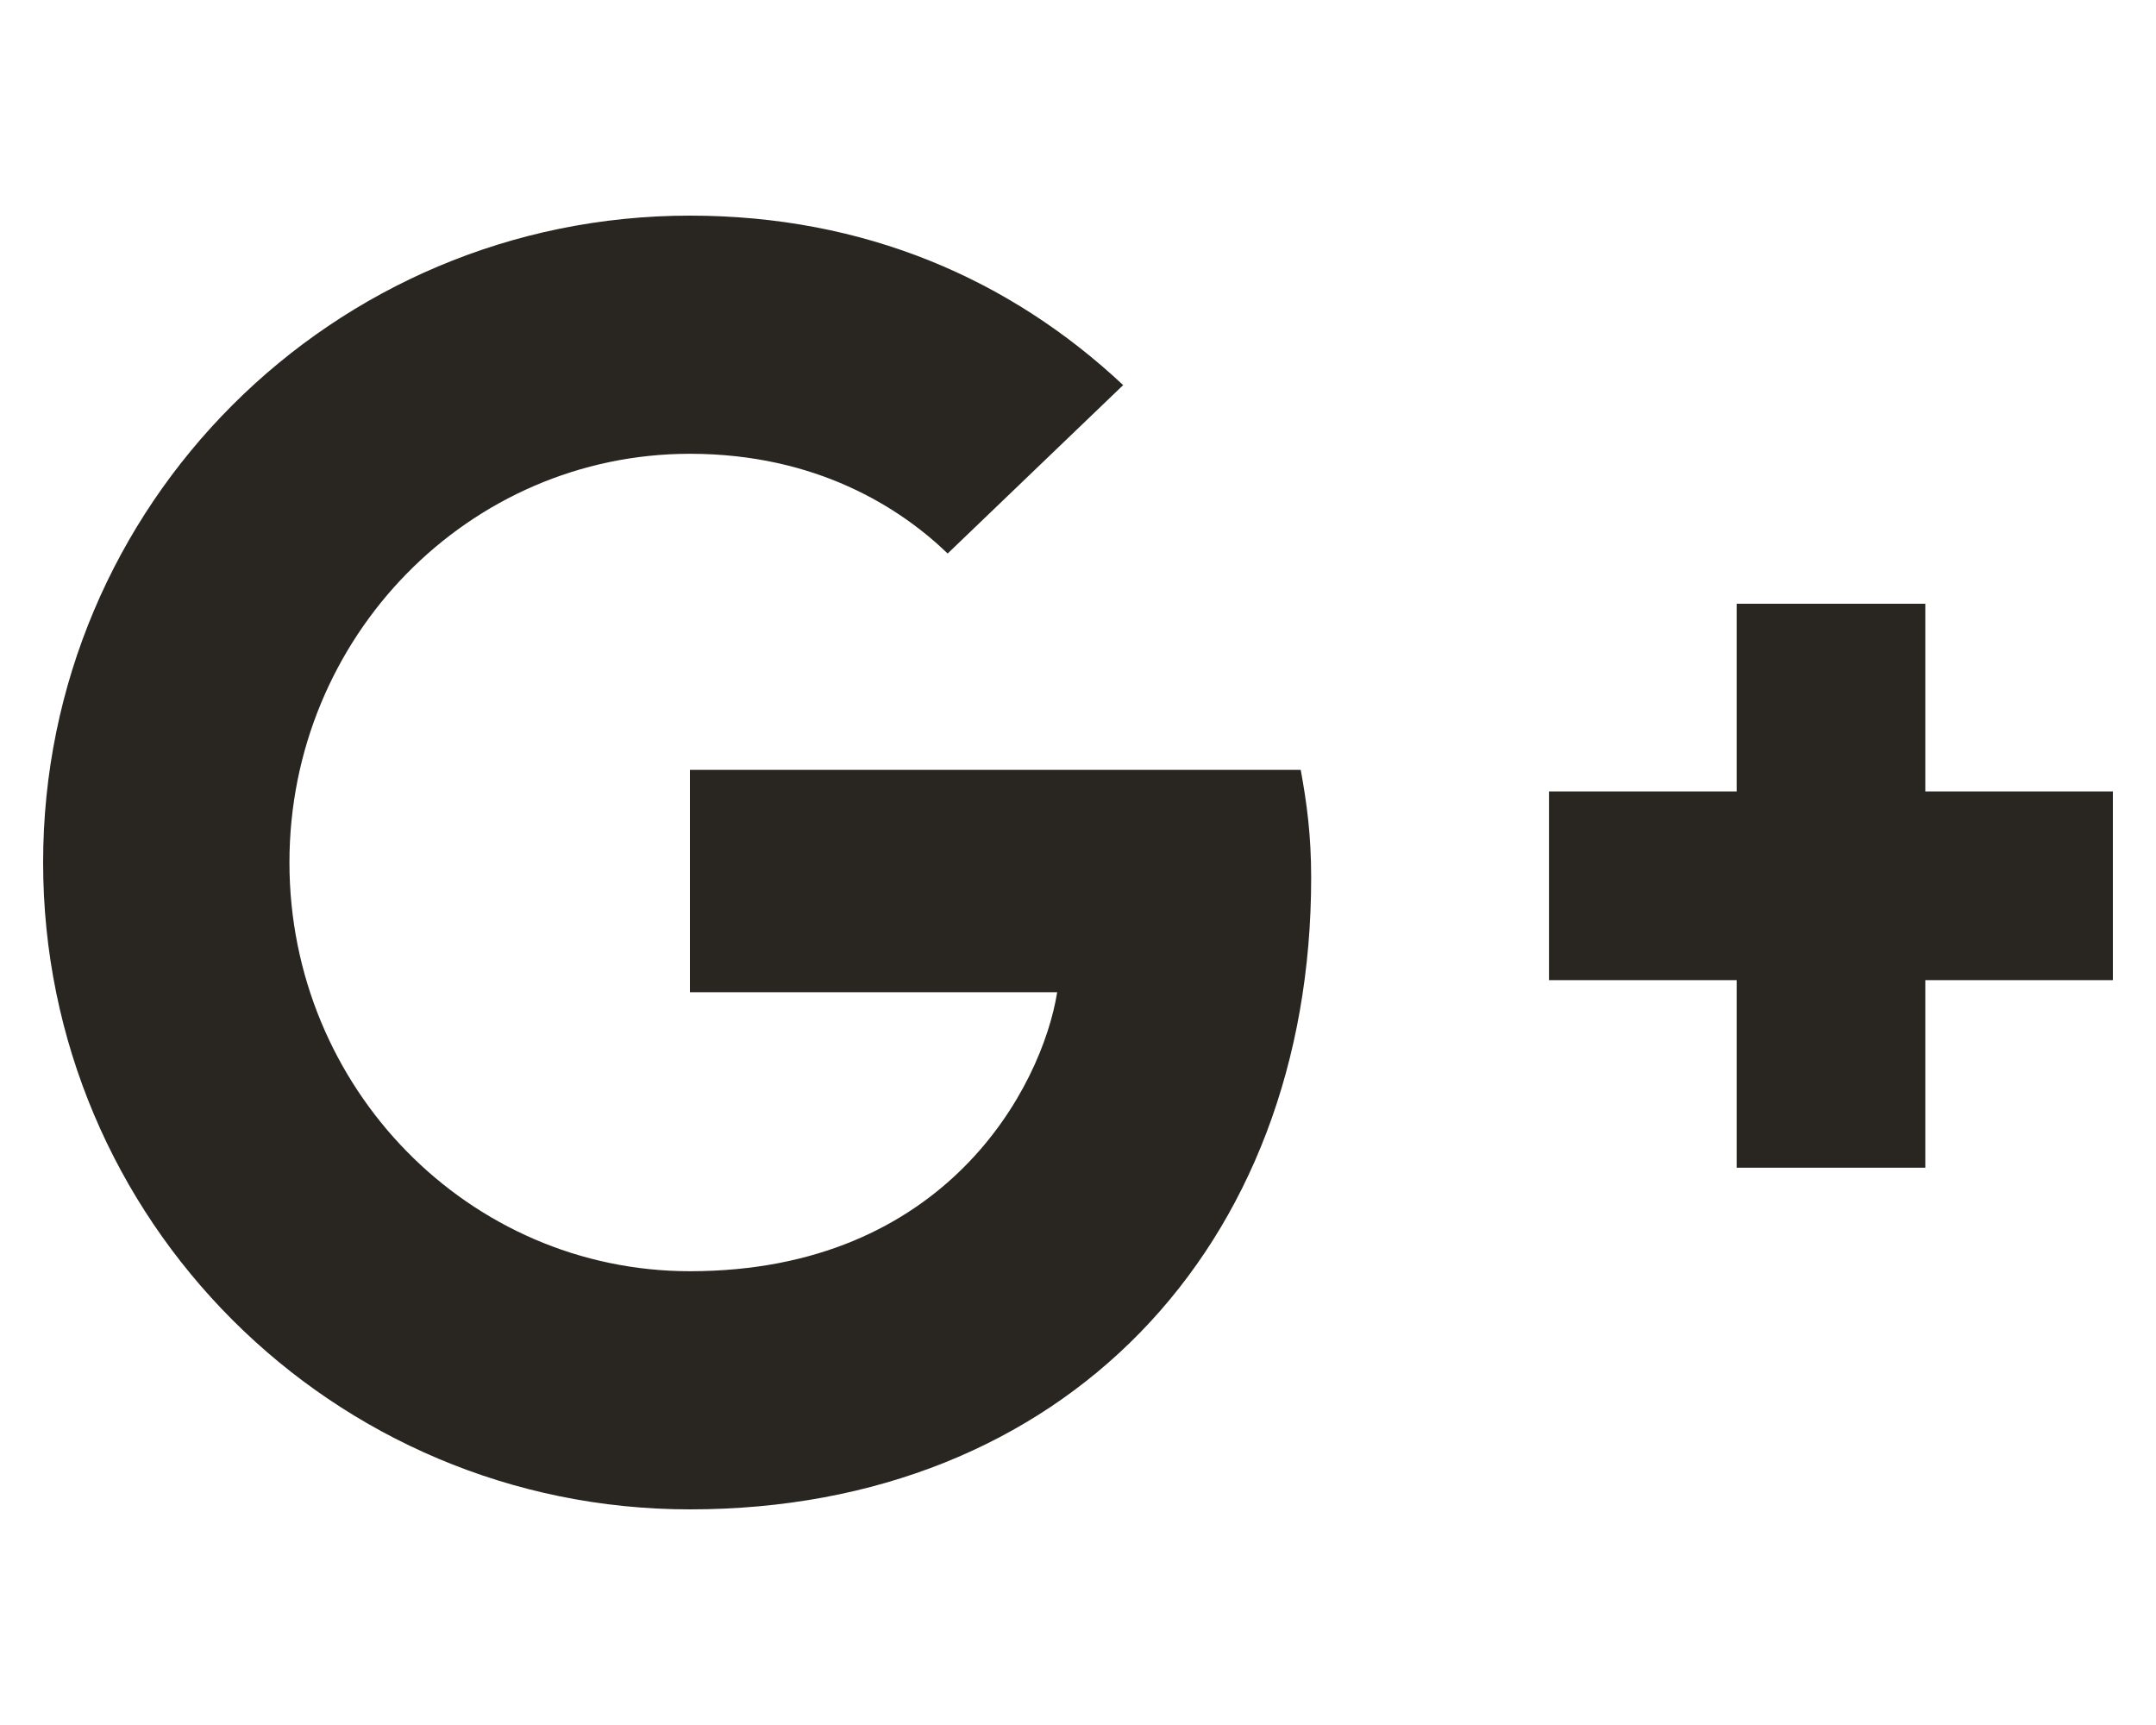 <svg width="20" height="16" viewBox="0 0 20 16" fill="none" xmlns="http://www.w3.org/2000/svg">
<path d="M12.066 7.141C12.122 7.444 12.163 7.747 12.163 8.141C12.163 11.569 9.863 14 6.4 14C3.085 14 0.4 11.316 0.4 8C0.4 4.684 3.085 2 6.4 2C8.022 2 9.372 2.591 10.419 3.572L8.791 5.134C8.35 4.709 7.572 4.209 6.4 4.209C4.354 4.209 2.685 5.903 2.685 8C2.685 10.097 4.354 11.791 6.4 11.791C8.775 11.791 9.666 10.081 9.807 9.203H6.4V7.141H12.066ZM17.86 7.341V5.6H16.11V7.341H14.369V9.091H16.11V10.831H17.86V9.091H19.6V7.341H17.86Z" fill="#292622"/>
</svg>
